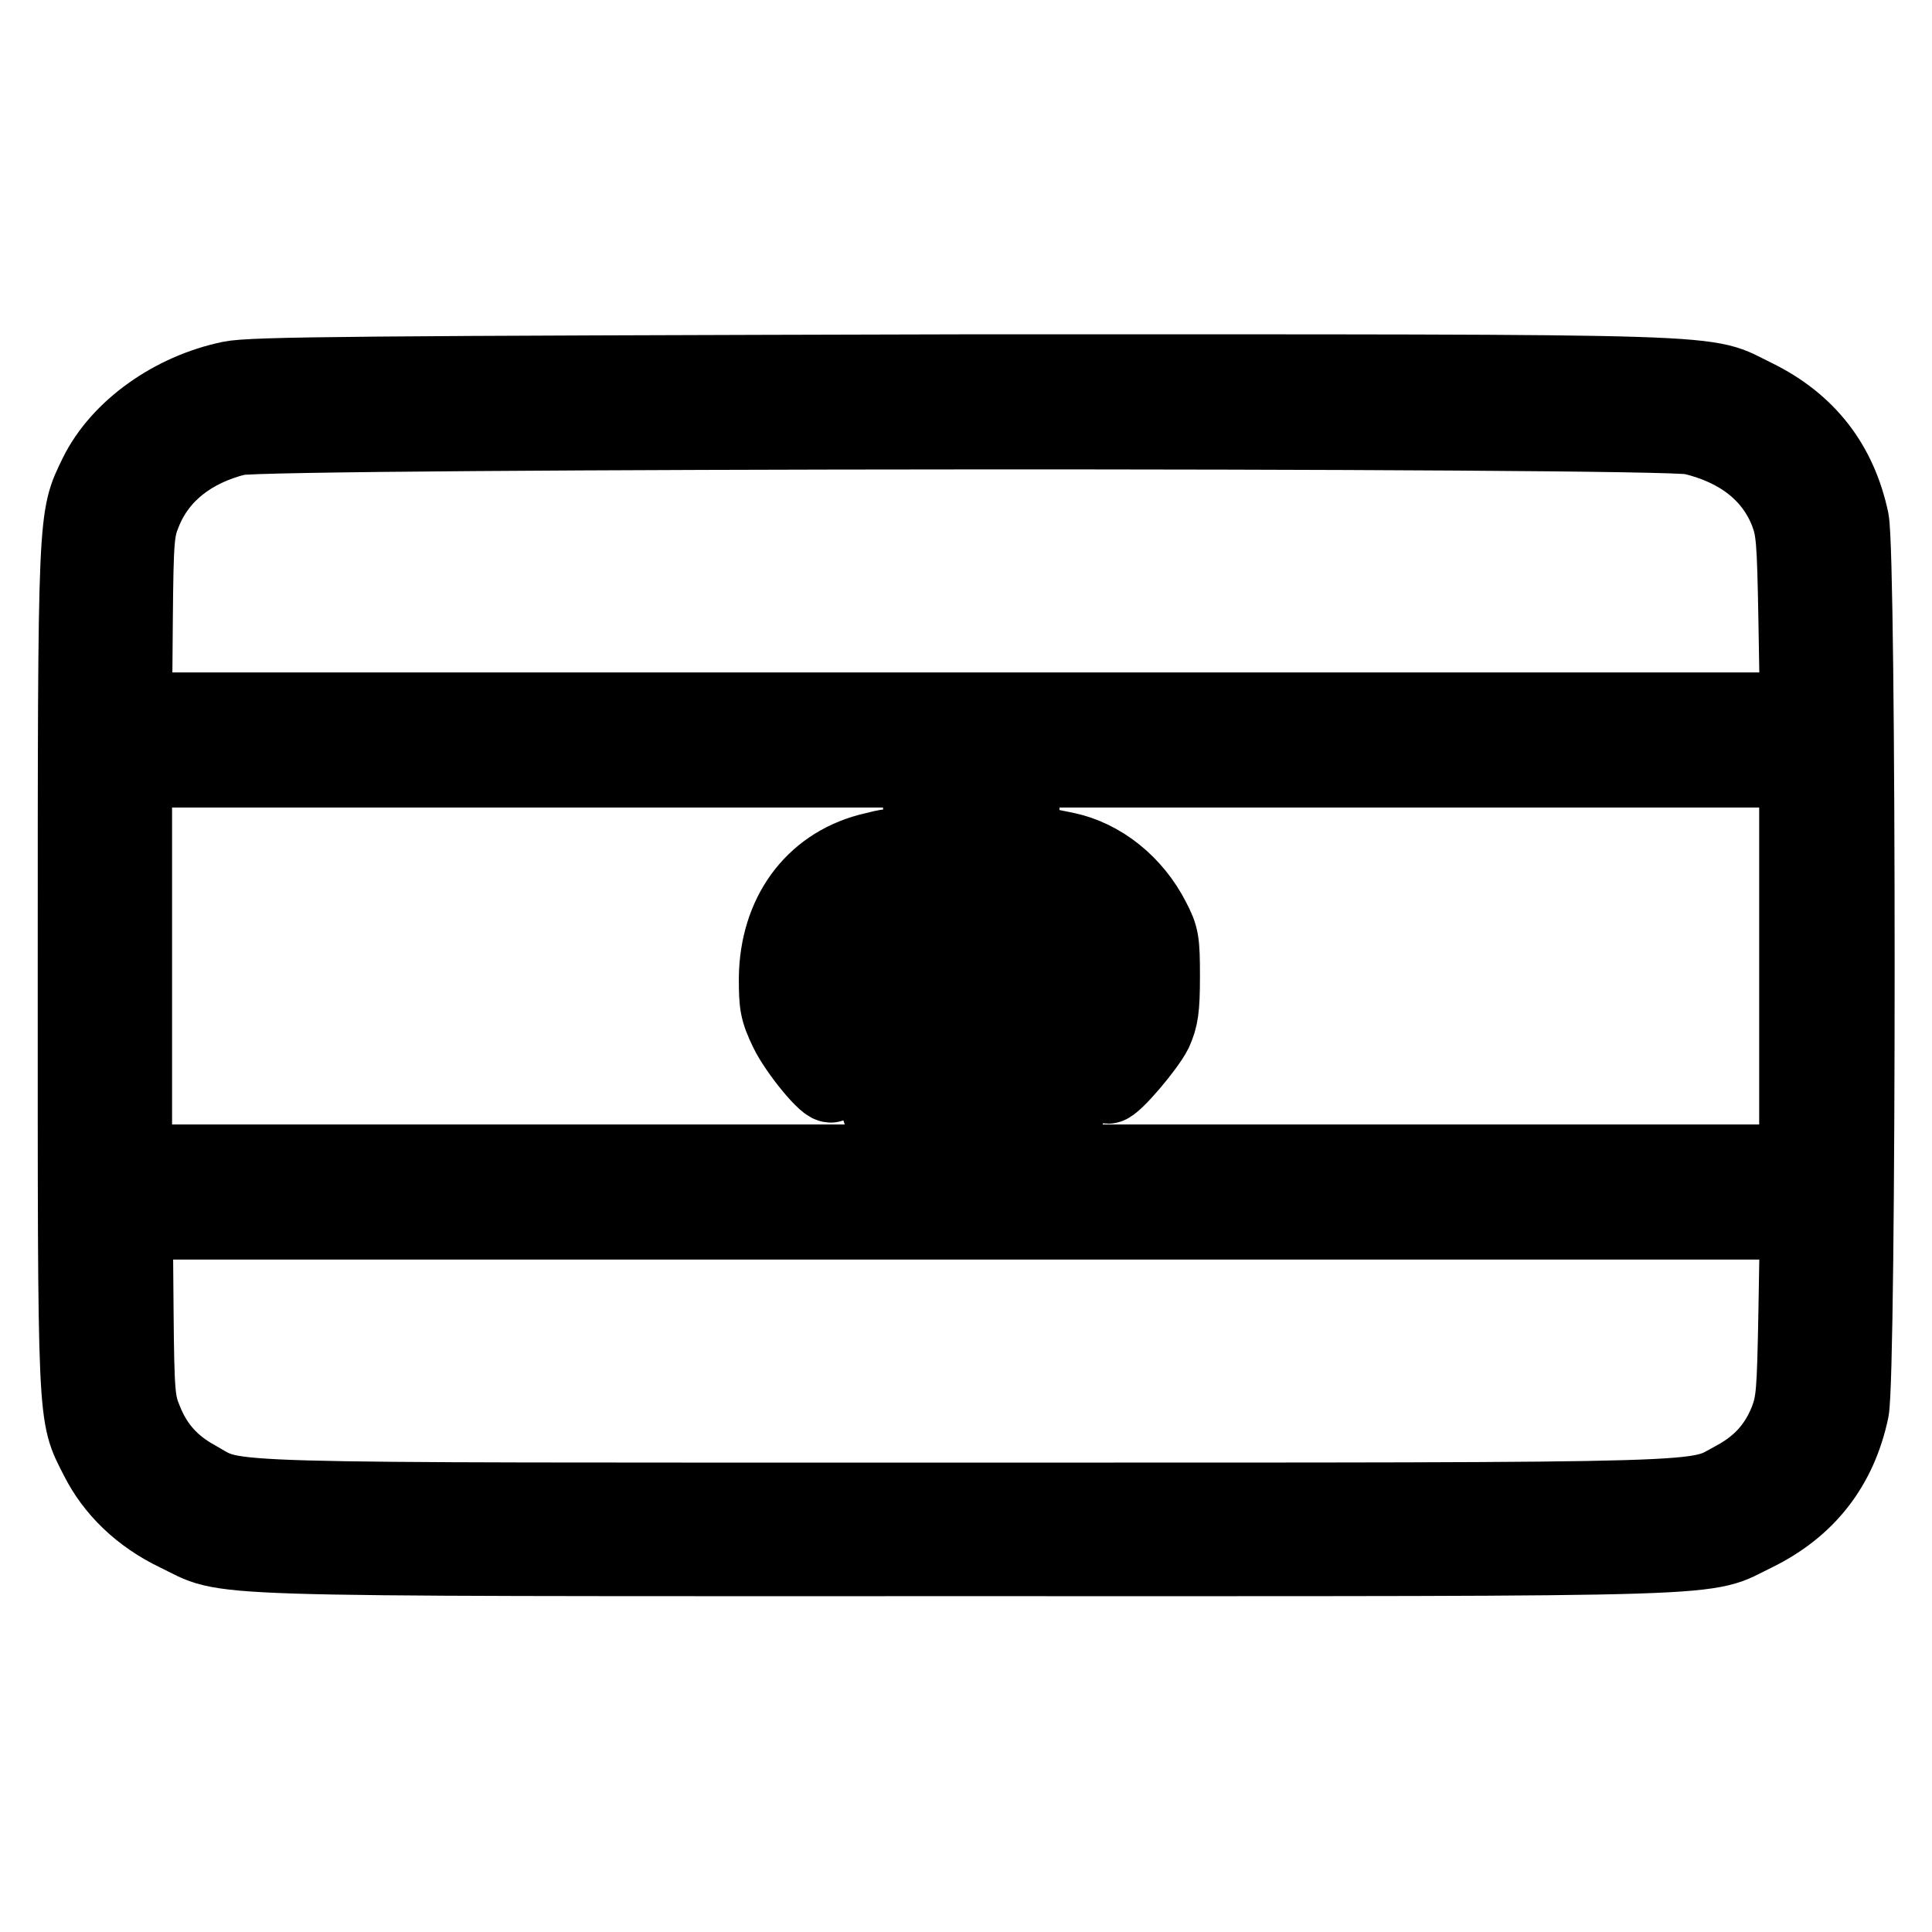 <?xml version="1.0" encoding="utf-8"?>
<!-- Svg Vector Icons : http://www.onlinewebfonts.com/icon -->
<!DOCTYPE svg PUBLIC "-//W3C//DTD SVG 1.1//EN" "http://www.w3.org/Graphics/SVG/1.1/DTD/svg11.dtd">
<svg version="1.1" xmlns="http://www.w3.org/2000/svg" xmlns:xlink="http://www.w3.org/1999/xlink" x="0px" y="0px" viewBox="0 0 256 256" enable-background="new 0 0 256 256" xml:space="preserve">
<g><g><g><path stroke-width="10" fill-opacity="0" stroke="#000000"  d="M30.5,50.2c-7.7,1.6-14.7,6.6-17.7,12.7C10,68.7,10,67.4,10,128.4c0,60.9-0.1,58.9,2.9,64.8c2.1,4.2,5.7,7.7,10.5,10c7.3,3.5,0,3.3,104.6,3.3c104.6,0,97.3,0.2,104.6-3.3c6.9-3.4,11.1-8.8,12.7-16.3c1-4.8,1-113.1,0-118c-1.6-7.5-5.8-12.9-12.7-16.3c-7.3-3.5,0-3.3-104.9-3.3C47.6,49.5,33.3,49.6,30.5,50.2z M224.2,57.9c6.3,1.5,10.6,4.9,12.6,9.9c0.9,2.4,1,3.5,1.2,14.4l0.2,11.9H128H17.8l0.1-11.9c0.1-11,0.2-12,1.2-14.4c2-4.9,6.3-8.3,12.3-9.8C35.7,57,219.9,56.9,224.2,57.9z M238.1,128v26H128H17.8v-26v-26H128h110.1L238.1,128L238.1,128z M238,173.7c-0.2,10.9-0.3,12.1-1.2,14.5c-1.4,3.5-3.6,5.9-6.9,7.7c-5.7,3,0.8,2.9-101.9,2.9s-96.3,0.2-101.9-2.9c-3.3-1.8-5.5-4.2-6.9-7.7c-1-2.4-1.1-3.5-1.2-14.5l-0.1-11.8H128h110.2L238,173.7z"/><path stroke-width="10" fill-opacity="0" stroke="#000000"  d="M122,106.9c0,2.4,3.5,4.1,5.7,2.7c0.9-0.6,1.1-0.6,2,0c2.1,1.4,5.7-0.3,5.7-2.7c0-1.1-0.6-1.1-1.6,0.1c-1,1.1-3.5,1.2-4.4,0.2c-0.6-0.6-0.7-0.6-1.4,0c-1.1,1-3.5,0.9-4.5-0.2C122.5,105.9,122,105.8,122,106.9z"/><path stroke-width="10" fill-opacity="0" stroke="#000000"  d="M126.9,111.9l-1.3,1.2l0.3,13.6c0.2,7.6,0.5,14.1,0.6,14.7c0.5,1.8-0.6,1.2-3.7-1.8c-6.8-6.8-8.4-15.3-4.4-23.7c0.8-1.7,1.3-3.1,1.2-3.2c-0.4-0.4-3.6,3.5-4.7,5.7c-1.7,3.3-2.7,8.4-2.4,11.6c0.6,5.2,4.1,10.6,9.3,14.1l2.6,1.8l-2.3,0.6c-1.2,0.3-3,0.6-4.1,0.6c-1.8,0-1.8,0-0.5,0.5c0.8,0.2,3.1,0.4,5.2,0.4c3.7-0.1,3.9,0,4.9,1.2l1,1.2l0.8-1.2c0.7-1.1,1-1.2,5.3-1.2c2.5,0,5.2-0.2,5.9-0.5c1.3-0.4,1.2-0.4-0.9-0.5c-1.2,0-3.3-0.3-4.6-0.6l-2.3-0.6l2.6-1.8c5.1-3.5,8.1-7.9,9.1-13.3c1-5.3-1.2-12.7-5-16.6c-0.9-1-1.7-1.7-1.8-1.6c-0.1,0.1,0.5,1.4,1.2,3c4,8.4,2.4,17-4.4,23.7c-3.2,3.1-4.1,3.7-3.7,1.9c0.1-0.6,0.4-7.1,0.6-14.7l0.3-13.6l-1.3-1.2c-0.7-0.6-1.5-1.2-1.8-1.2C128.4,110.8,127.6,111.3,126.9,111.9z"/><path stroke-width="10" fill-opacity="0" stroke="#000000"  d="M115.1,112.8c-7.5,2-12.1,8.4-12.2,16.8c0,3.5,0.1,4.3,1.4,7c1.3,2.7,5.4,7.7,5.9,7.1c0.1-0.1-0.4-1.5-1.2-3.1c-4.8-10.6-2.1-20.4,7.6-27.5C118.3,112,118.3,112,115.1,112.8z"/><path stroke-width="10" fill-opacity="0" stroke="#000000"  d="M140.6,113.1c2.9,2.1,6.5,6.2,7.8,8.7c2.8,5.8,2.7,12.2-0.4,18.7c-0.9,1.8-1.4,3.4-1.2,3.4c0.8,0,5.2-5.2,6.2-7.2c0.8-1.8,1-3,1-7.3c0-4.7-0.1-5.3-1.3-7.6c-2.4-4.7-6.7-8.2-11.5-9.2l-2-0.4L140.6,113.1z"/></g></g></g>
</svg>